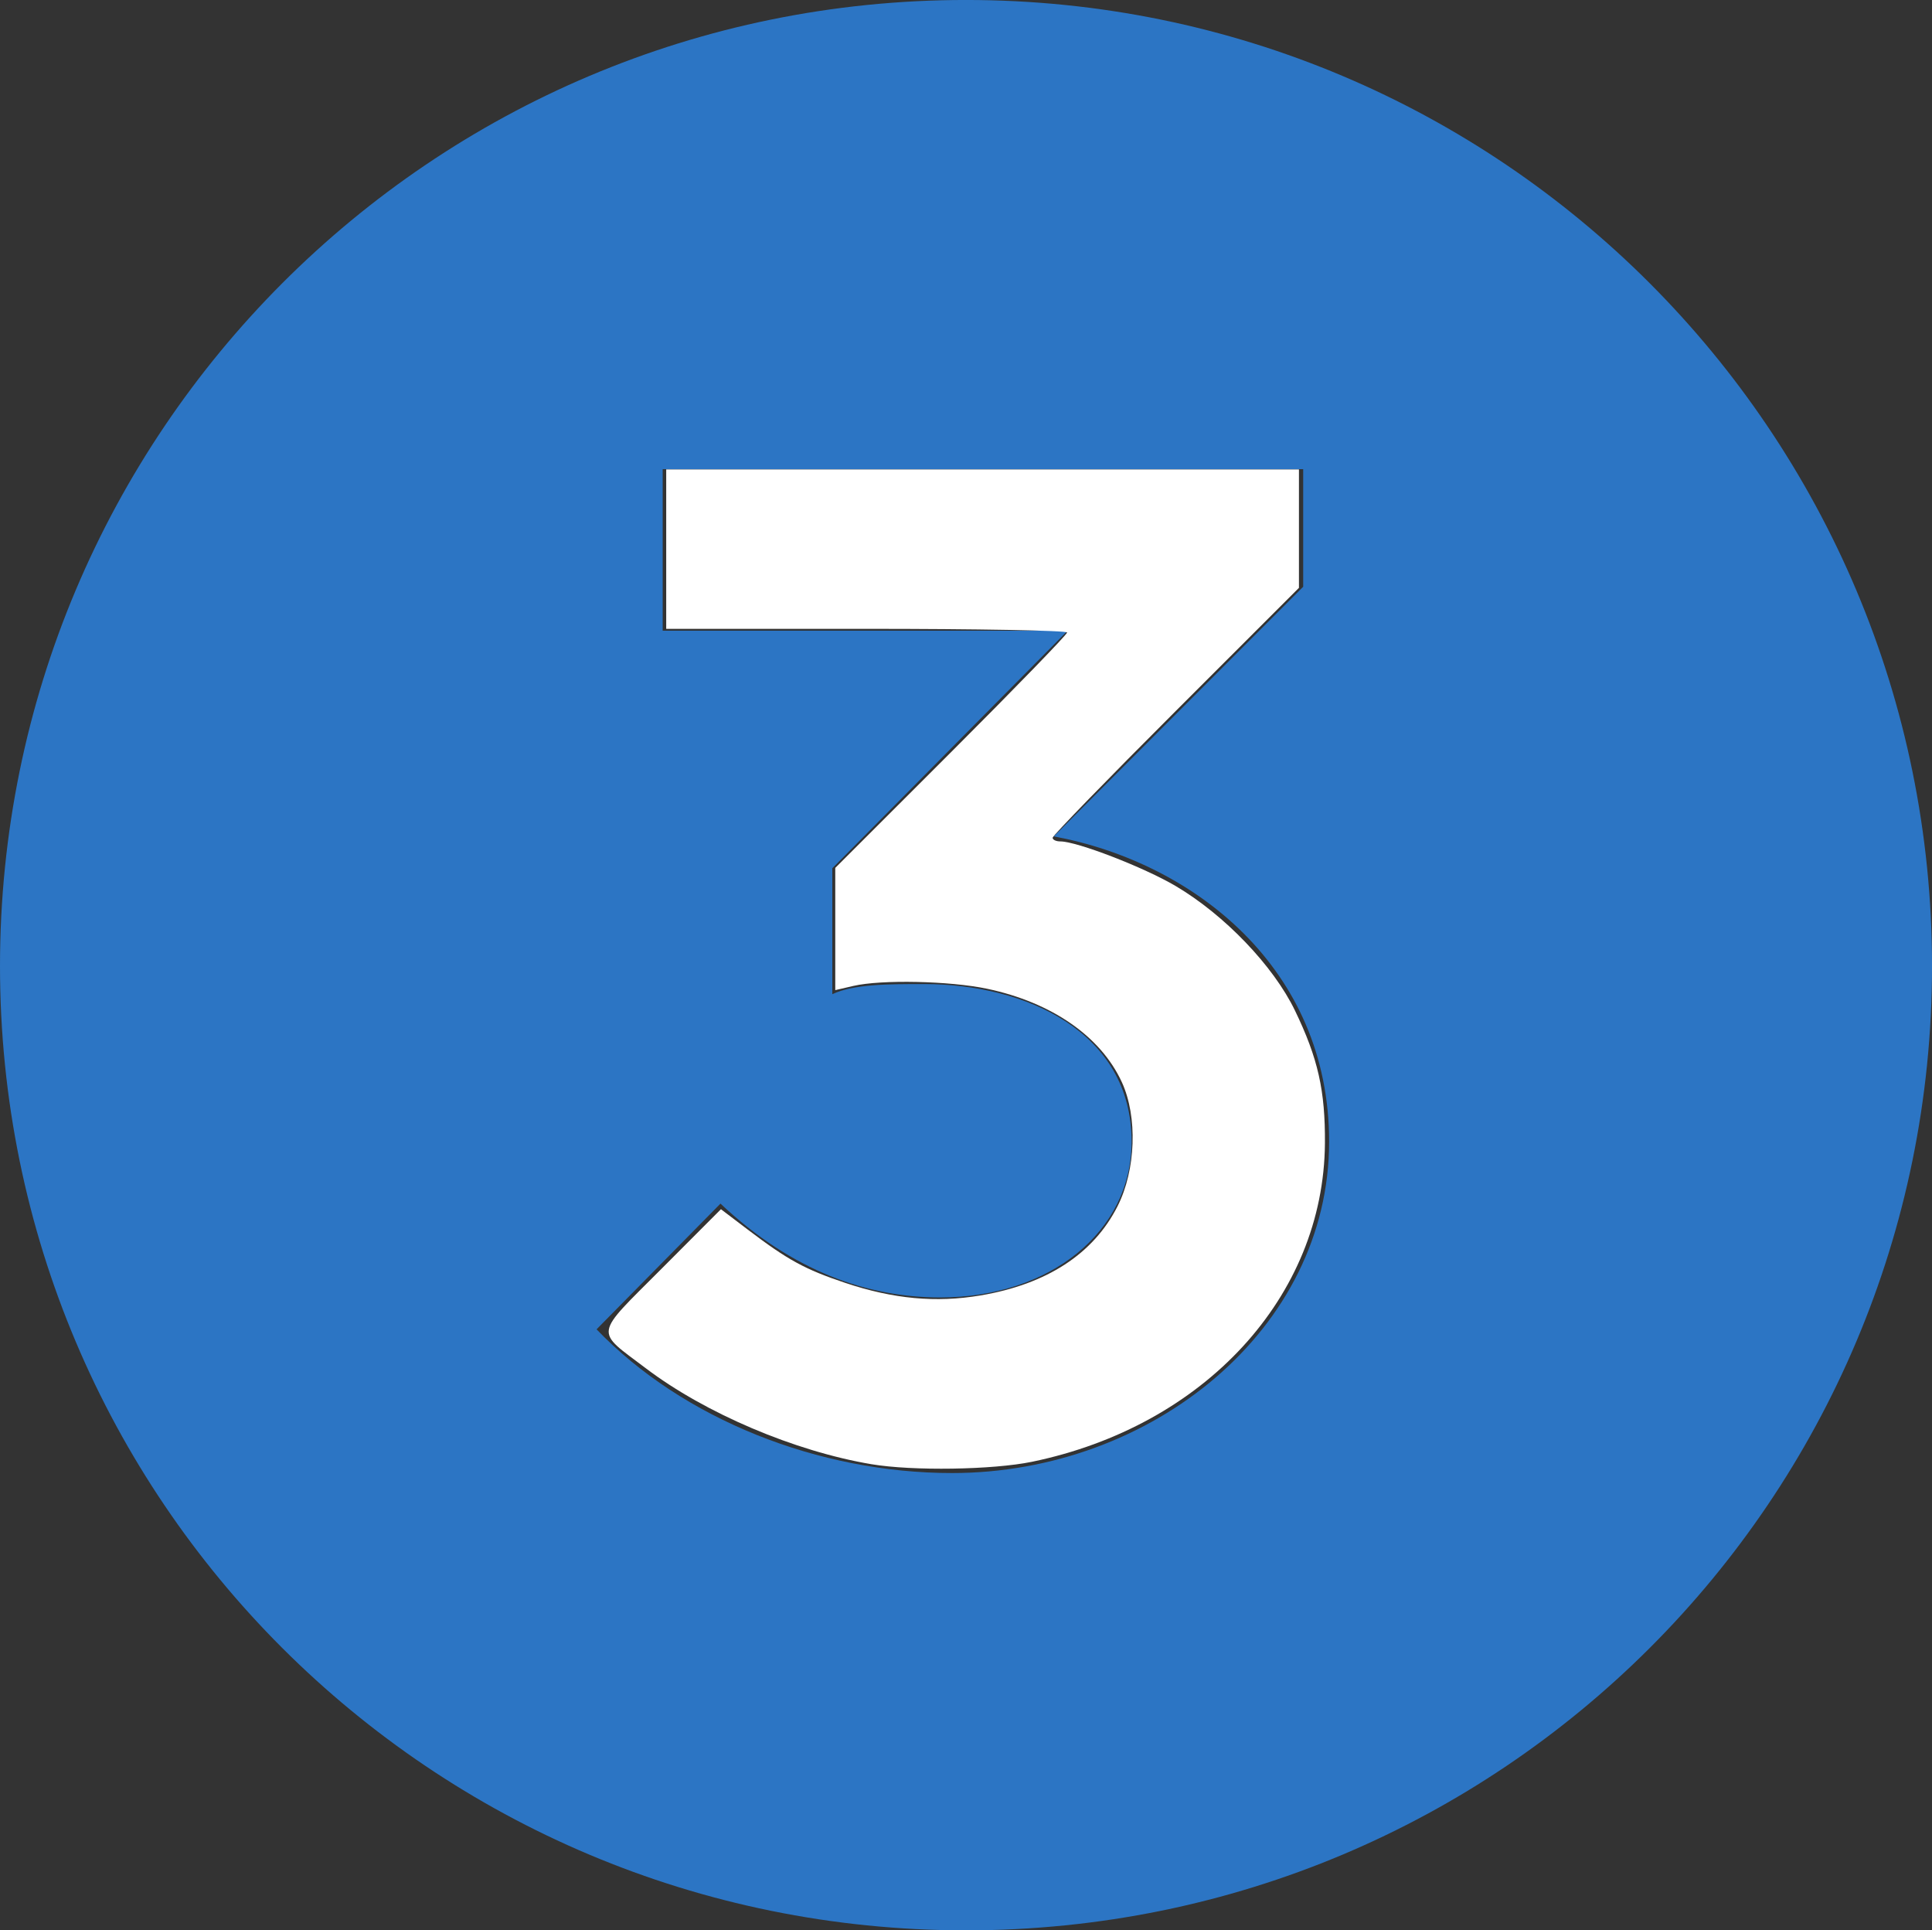 <?xml version="1.0" encoding="UTF-8" standalone="no"?>
<!-- Created with Inkscape (http://www.inkscape.org/) -->

<svg
   xmlns:dc="http://purl.org/dc/elements/1.1/"
   xmlns:cc="http://creativecommons.org/ns#"
   xmlns:rdf="http://www.w3.org/1999/02/22-rdf-syntax-ns#"
   xmlns:svg="http://www.w3.org/2000/svg"
   xmlns="http://www.w3.org/2000/svg"
   xmlns:sodipodi="http://sodipodi.sourceforge.net/DTD/sodipodi-0.dtd"
   xmlns:inkscape="http://www.inkscape.org/namespaces/inkscape"
   width="200"
   height="199.795"
   id="svg147969"
   version="1.1"
   inkscape:version="0.48.4 r9939"
   sodipodi:docname="Moskwa Metro Line 3.svg">
  <rect width="100%" height="100%" fill="#333333" stroke="none"/>
  <defs
     id="defs147971" />
  <sodipodi:namedview
     id="base"
     pagecolor="#ffffff"
     bordercolor="#666666"
     borderopacity="1.0"
     inkscape:pageopacity="0.0"
     inkscape:pageshadow="2"
     inkscape:zoom="2"
     inkscape:cx="117.46474"
     inkscape:cy="85.708021"
     inkscape:current-layer="layer1"
     inkscape:document-units="px"
     showgrid="false"
     showguides="true"
     inkscape:guide-bbox="true"
     inkscape:snap-bbox="true"
     inkscape:bbox-nodes="true"
     inkscape:bbox-paths="true"
     inkscape:snap-bbox-midpoints="true"
     inkscape:snap-bbox-edge-midpoints="true"
     fit-margin-top="0"
     fit-margin-left="0"
     fit-margin-right="0"
     fit-margin-bottom="0"
     inkscape:window-width="1600"
     inkscape:window-height="837"
     inkscape:window-x="-8"
     inkscape:window-y="-8"
     inkscape:window-maximized="1">
    <sodipodi:guide
       orientation="1,0"
       position="0,-8.485"
       id="guide148130" />
    <sodipodi:guide
       orientation="0,1"
       position="270.115,3.6121794e-006"
       id="guide148132" />
    <sodipodi:guide
       orientation="1,0"
       position="200,3.6121794e-006"
       id="guide148134" />
  </sodipodi:namedview>
  <g
     id="layer1"
     inkscape:label="Layer 1"
     inkscape:groupmode="layer"
     transform="translate(-1.023,1.432)">
    <g
       id="g326"
       transform="matrix(20.49,0,0,-20.49,1.023,98.557)">
      <g
         id="g2999">
        <g
           id="g2996">
          <g
             id="g3003">
            <path
               id="path328"
               style="fill:#2c75c4;fill-opacity:1;fill-rule:nonzero;stroke:none"
               d="m 0,0 c 0,-2.693 2.178,-4.871 4.88,-4.871 2.703,0 4.881,2.178 4.881,4.871 0,2.693 -2.178,4.88 -4.881,4.88 C 2.178,4.88 0,2.693 0,0 m 3.64,-1.2 c 0.363,-0.343 0.746,-0.474 1.11,-0.474 0.554,0 0.967,0.332 0.967,0.787 0,0.555 -0.534,0.796 -1.049,0.796 -0.181,0 -0.353,0 -0.463,-0.051 l 0,0.636 1.189,1.2 -2.046,0 0,0.816 3.236,0 0,-0.594 -1.26,-1.261 C 6.03,0.524 6.715,-0.01 6.715,-0.887 c 0,-0.948 -0.897,-1.674 -1.905,-1.674 -0.676,0 -1.361,0.273 -1.796,0.726 L 3.64,-1.2 z"
               inkscape:connector-curvature="0" />
          </g>
        </g>
      </g>
    </g>
    <g
       id="g2992">
      <g
         id="g2989">
        <path
           style="fill:#ffffff;fill-opacity:1"
           d="m 90.215,151.55 c -7.954,-1.338 -17.202,-5.268 -23.351,-9.923 -5.319,-4.027 -5.443,-3.228 1.597,-10.286 l 6.17,-6.185 2.792,2.121 c 4.13,3.137 5.89,4.1 10.054,5.497 4.986,1.673 9.41,2.085 14.025,1.307 6.863,-1.157 11.689,-4.298 14.186,-9.233 1.901,-3.757 2.092,-9.257 0.445,-12.839 -2.173,-4.727 -7.25,-8.251 -13.926,-9.665 -3.866,-0.819 -10.965,-0.971 -13.866,-0.298 l -1.875,0.435 0,-6.326 0,-6.326 12,-11.992 c 6.6,-6.596 12,-12.163 12,-12.371 0,-0.208 -9.338,-0.379 -20.75,-0.379 l -20.75,0 0,-8.25 0,-8.25 32.75,0 32.75,0 0,6.129 0,6.129 -12.75,12.743 c -7.013,7.008 -12.75,12.913 -12.75,13.121 0,0.208 0.354,0.379 0.787,0.379 1.736,0 8.668,2.679 11.953,4.619 5.058,2.988 10.115,8.264 12.345,12.881 2.389,4.945 3.146,8.297 3.105,13.75 -0.119,15.852 -12.466,29.271 -30.325,32.96 -4.069,0.84 -12.369,0.966 -16.615,0.252 l 0,0 z"
           id="path2987"
           inkscape:connector-curvature="0"
           transform="translate(1.023,-1.432)" />
      </g>
    </g>
  </g>
</svg>
